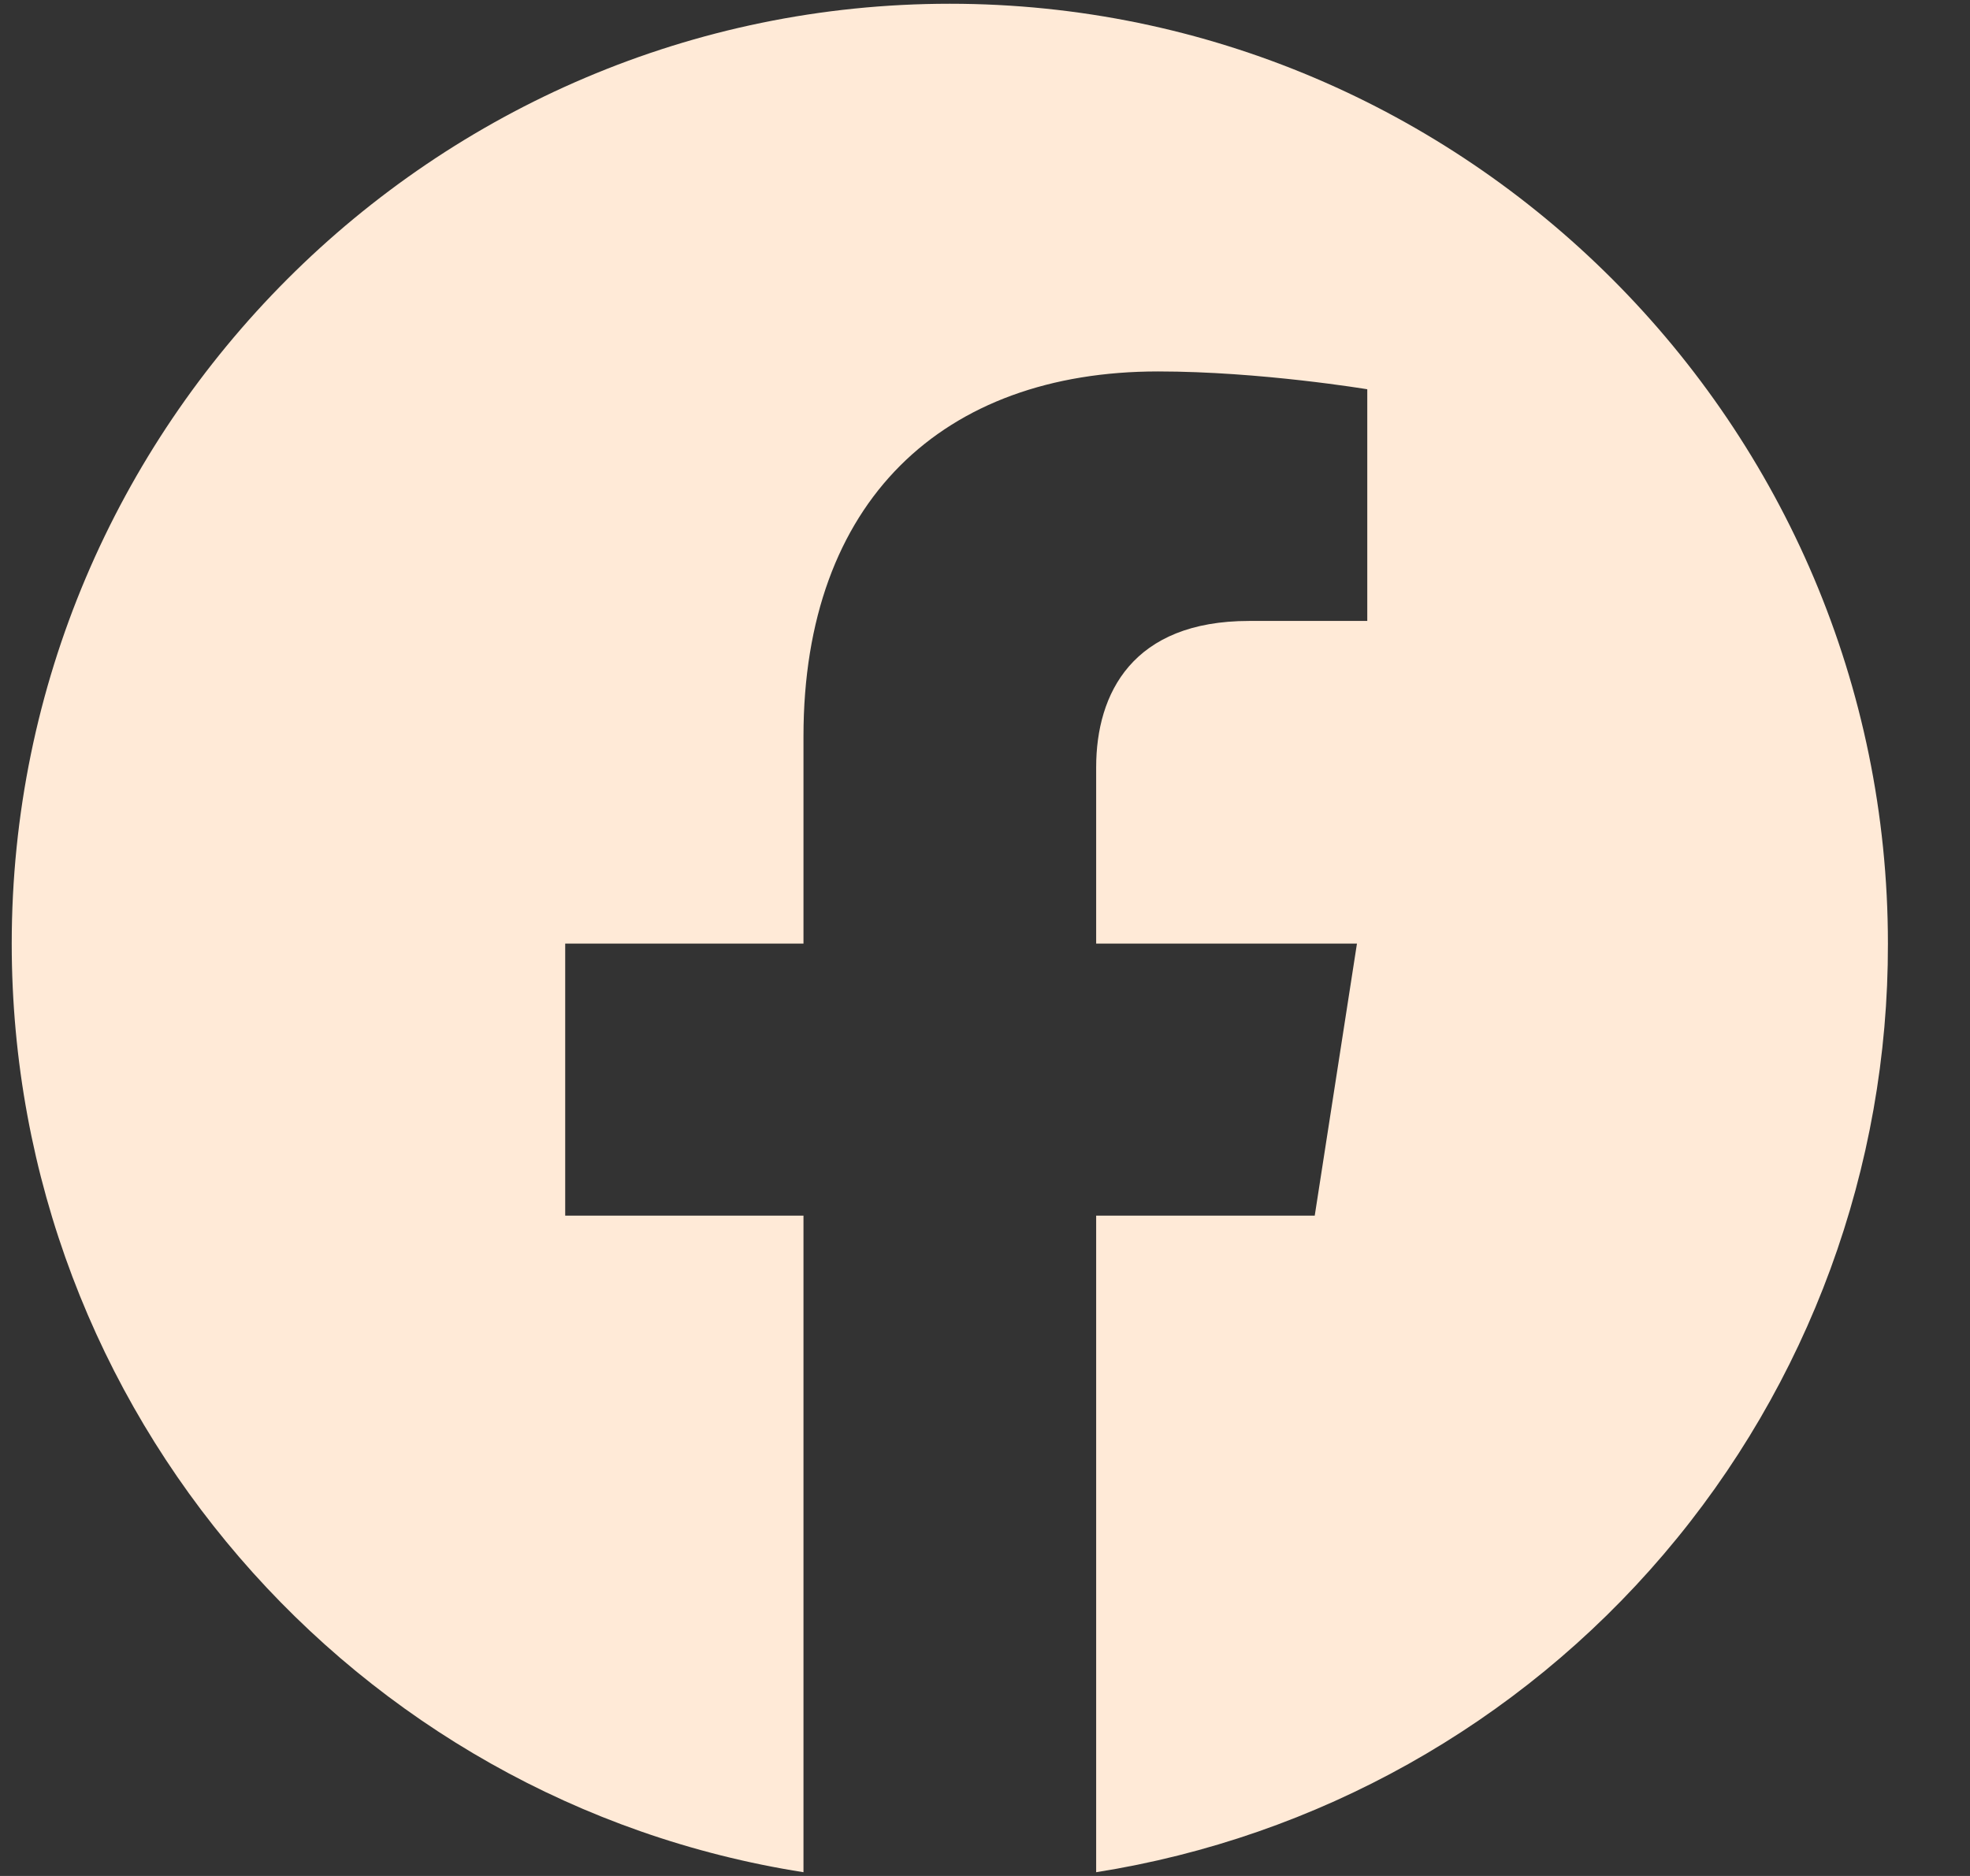 <svg width="21" height="20" viewBox="0 0 21 20" fill="none" xmlns="http://www.w3.org/2000/svg">
<rect x="0" y="0" width="21" height="20" fill="#333333" stroke="none"/>
<path d="M10.125 0.04C4.625 0.04 0.125 4.53 0.125 10.06C0.125 15.06 3.785 19.21 8.565 19.96V12.96H6.025V10.06H8.565V7.85C8.565 5.34 10.055 3.96 12.345 3.96C13.435 3.96 14.575 4.15 14.575 4.15V6.62H13.315C12.075 6.62 11.685 7.39 11.685 8.18V10.06H14.465L14.015 12.96H11.685V19.96C14.041 19.588 16.187 18.386 17.735 16.57C19.283 14.755 20.13 12.446 20.125 10.06C20.125 4.53 15.625 0.04 10.125 0.04Z" fill="#FFEAD7"/>
</svg>
